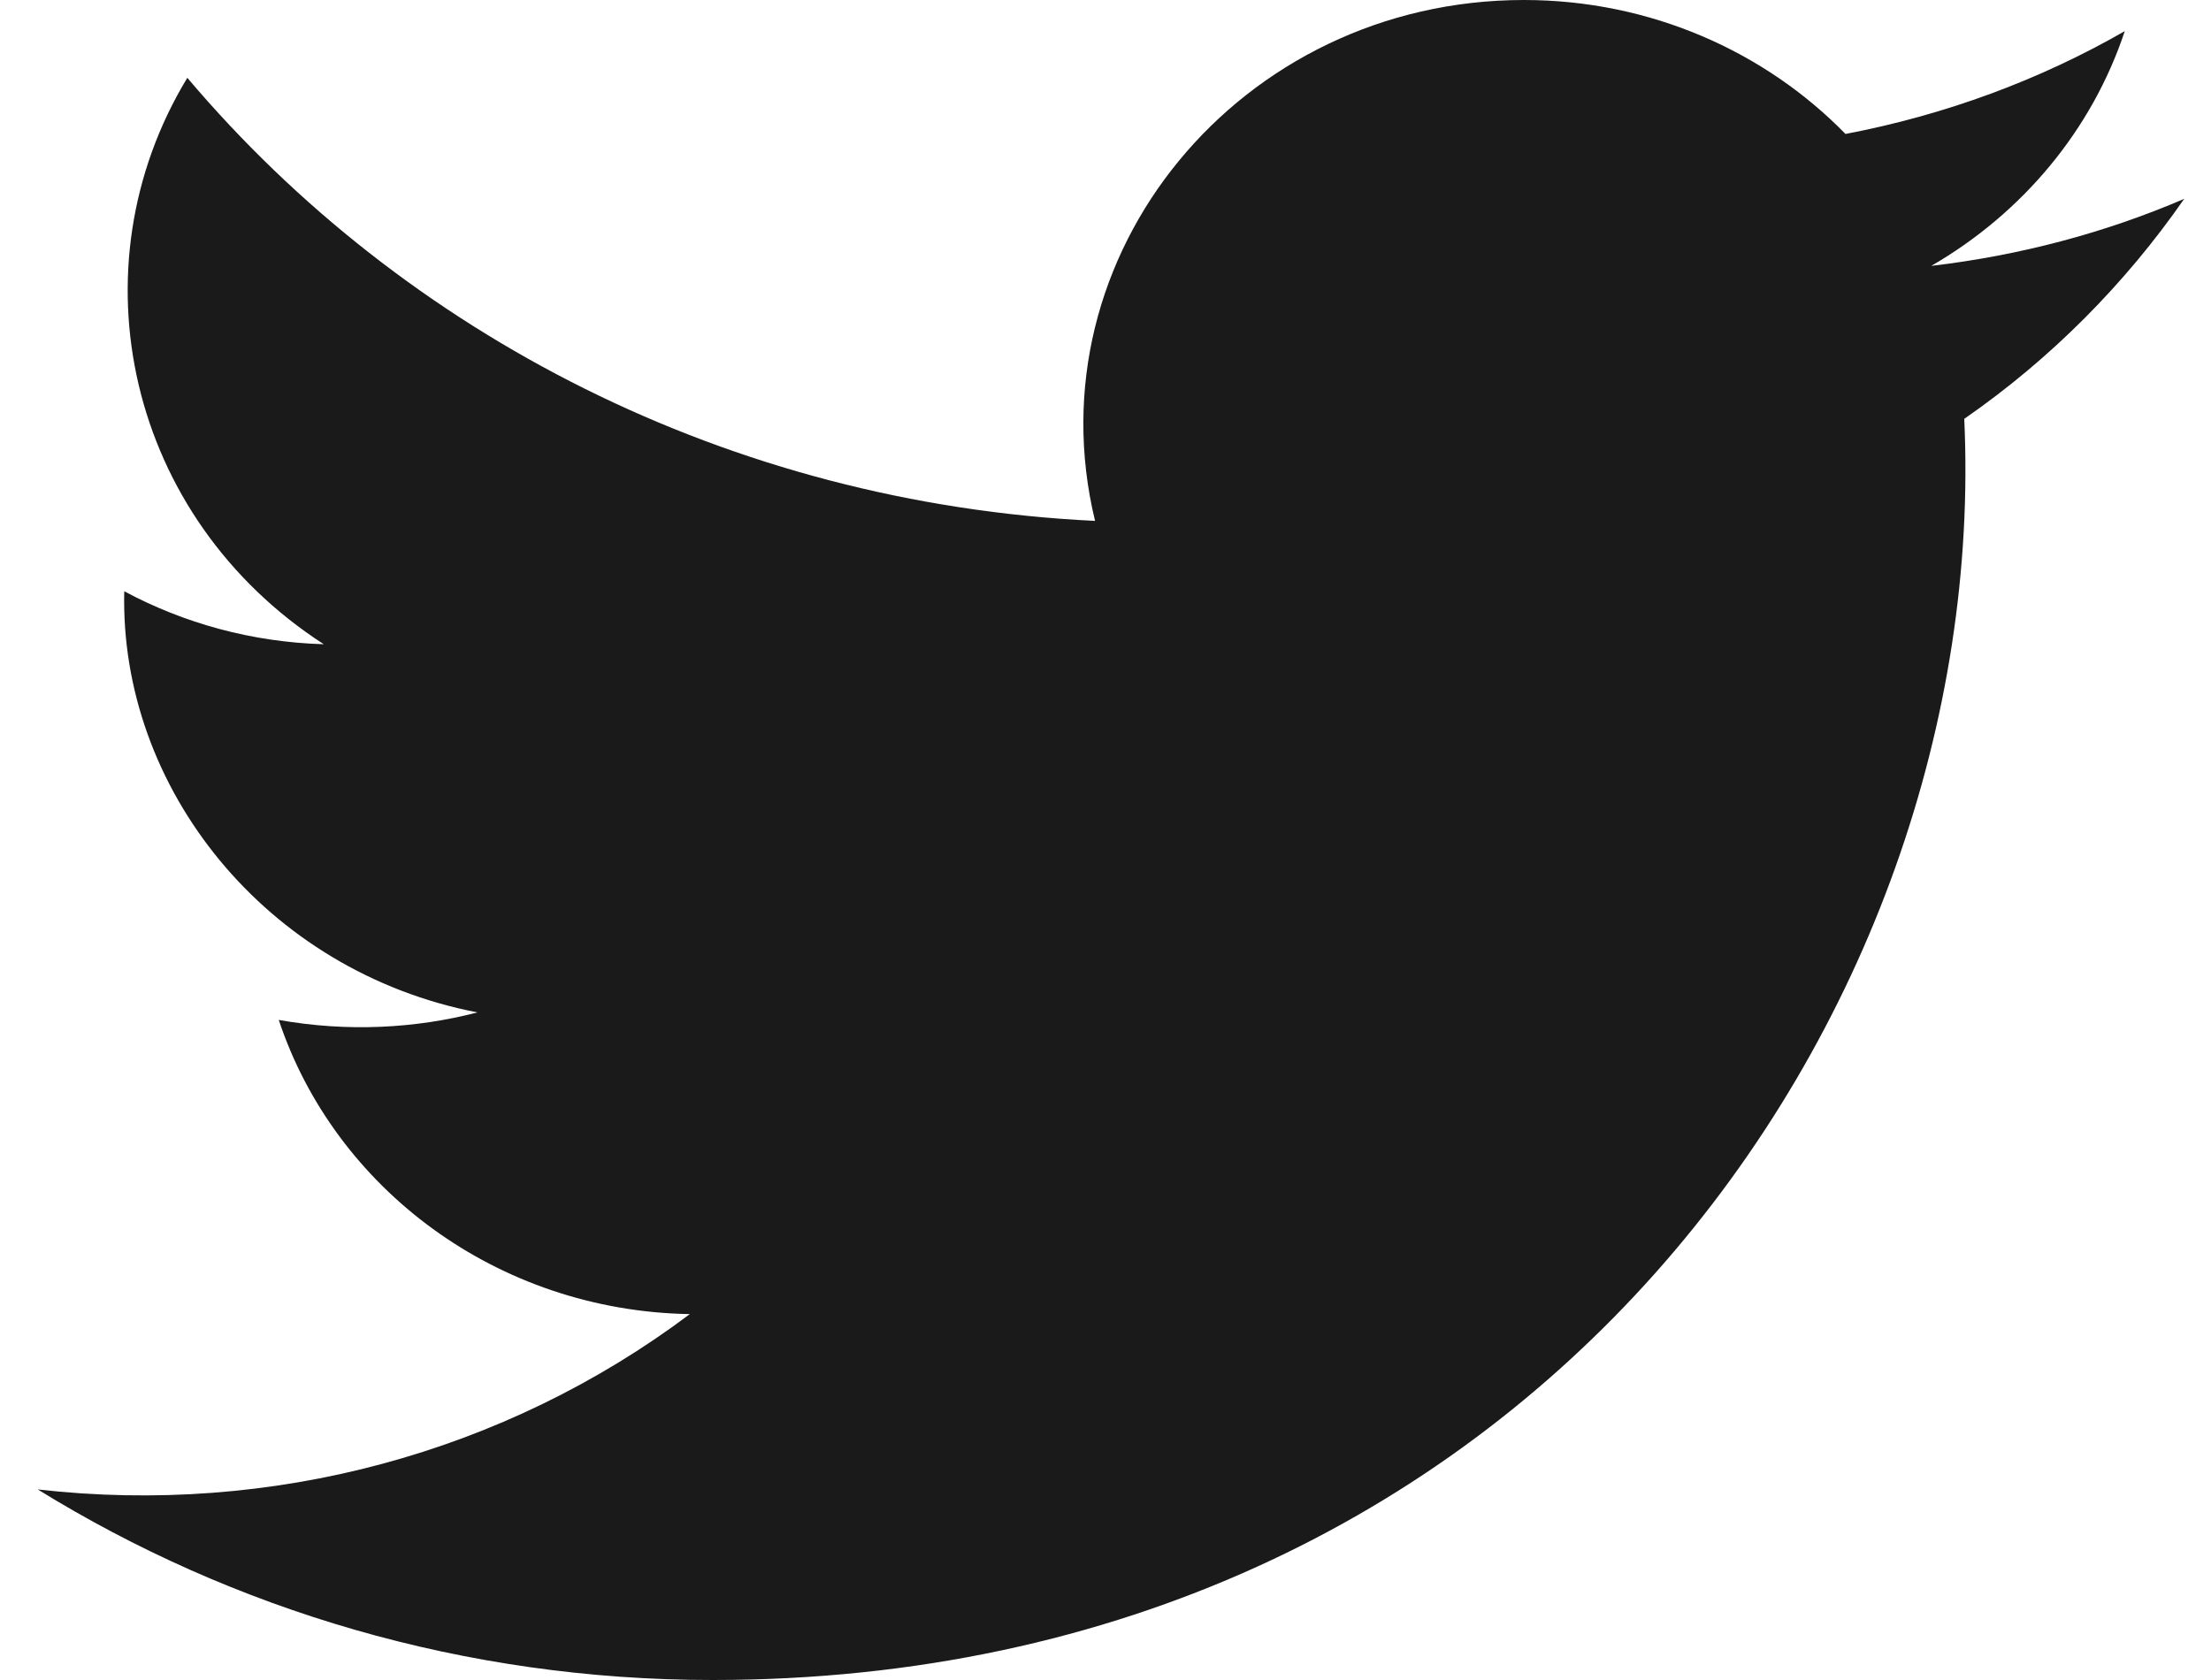 <?xml version="1.0" encoding="UTF-8"?>
<svg width="25px" height="19px" viewBox="0 0 25 19" version="1.1" xmlns="http://www.w3.org/2000/svg" xmlns:xlink="http://www.w3.org/1999/xlink">
    <!-- Generator: Sketch 63.1 (92452) - https://sketch.com -->
    <title>Twitter-01</title>
    <desc>Created with Sketch.</desc>
    <g id="Symbols" stroke="none" stroke-width="1" fill="none" fill-rule="evenodd">
        <g id="MOBILE/Nav/Footer" transform="translate(-244, -224)" fill="#1A1A1A" fill-rule="nonzero">
            <g id="SOCIALS" transform="translate(206, 224)">
                <g id="Twitter-01" transform="translate(38.427, 0)">
                    <path d="M24.27,2.249 C23.378,2.632 22.415,2.889 21.41,3.007 C22.439,2.412 23.226,1.473 23.598,0.352 C22.638,0.904 21.569,1.3 20.44,1.515 C19.533,0.585 18.237,0 16.804,0 C13.592,0 11.227,2.889 11.955,5.891 C7.814,5.691 4.146,3.783 1.691,0.88 C0.385,3.035 1.017,5.853 3.234,7.286 C2.418,7.262 1.651,7.048 0.978,6.687 C0.924,8.908 2.575,10.987 4.972,11.45 C4.273,11.631 3.506,11.674 2.725,11.535 C3.359,13.442 5.195,14.825 7.373,14.862 C5.275,16.437 2.641,17.145 0,16.845 C2.203,18.205 4.82,19 7.63,19 C16.875,19 22.096,11.478 21.783,4.737 C22.76,4.06 23.601,3.212 24.27,2.249 Z" id="Path"></path>
                </g>
            </g>
        </g>
    </g>
</svg>